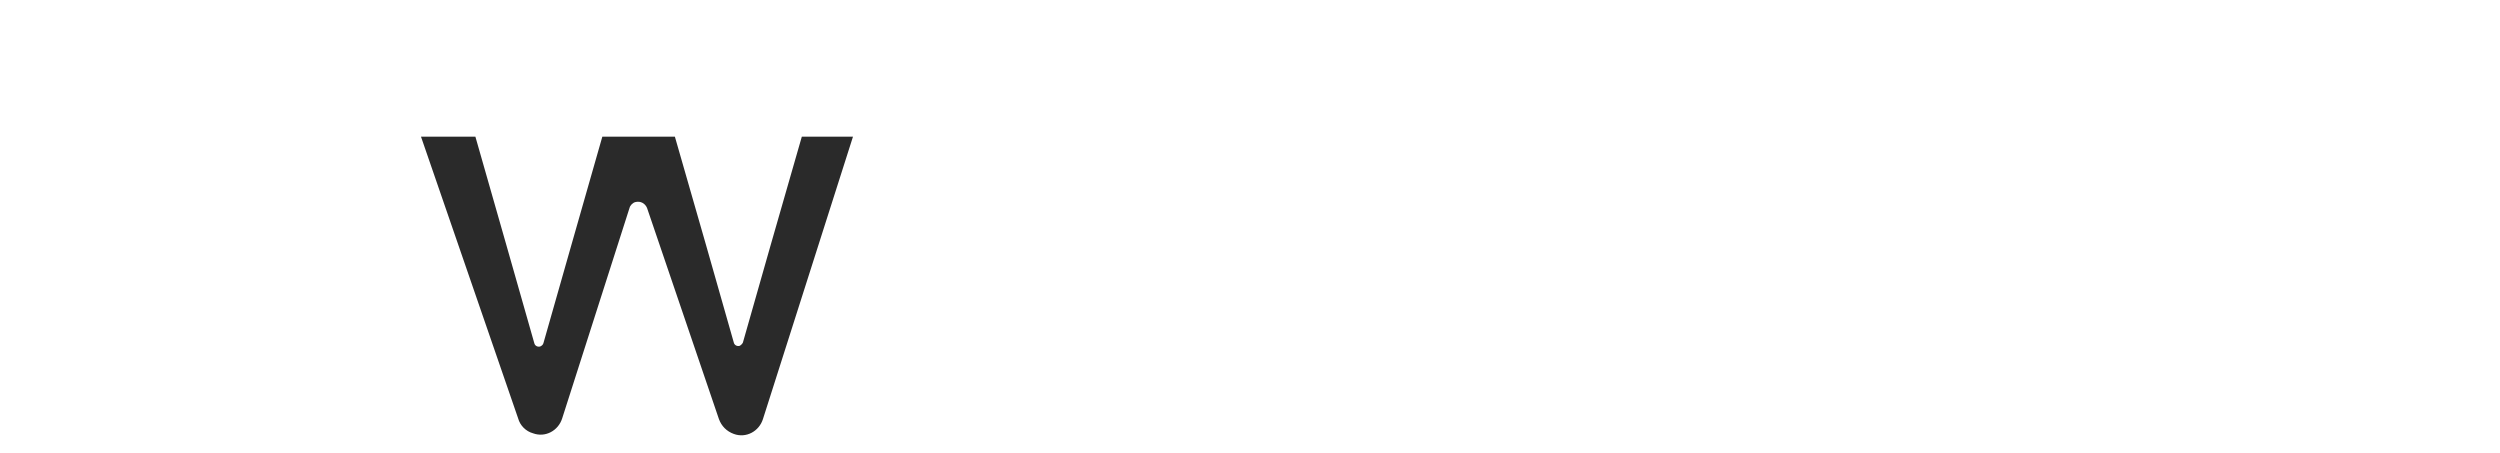 <?xml version="1.0" encoding="utf-8"?>
<!-- Generator: Adobe Illustrator 26.1.0, SVG Export Plug-In . SVG Version: 6.00 Build 0)  -->
<svg version="1.1" id="レイヤー_1" xmlns="http://www.w3.org/2000/svg" xmlns:xlink="http://www.w3.org/1999/xlink" x="0px"
	 y="0px" viewBox="0 0 386 70" style="enable-background:new 0 0 386 70;" xml:space="preserve">
<style type="text/css">
	.st0{fill-rule:evenodd;clip-rule:evenodd;fill:#2A2A2A;}
</style>
<path id="logo" class="st0" d="M111,64.7L99.9,32.1c-0.3-0.7-1-1.1-1.8-0.9c-0.4,0.1-0.8,0.5-0.9,0.9L86.8,64.6
	c-0.6,1.9-2.6,3-4.5,2.3c-1.1-0.3-2-1.2-2.3-2.3L65,21.1h8.4l4.8,16.8l4.3,15.1c0.1,0.4,0.5,0.6,0.9,0.5c0.2-0.1,0.4-0.2,0.5-0.5
	l4.3-15.1l4.8-16.8h11.2l4.8,16.7l4.3,15.1c0.1,0.4,0.5,0.6,0.9,0.5c0.2-0.1,0.4-0.3,0.5-0.5l4.3-15.1l4.8-16.7h7.9l-13.9,43.6
	c-0.6,1.9-2.6,3-4.5,2.3C112.2,66.6,111.4,65.8,111,64.7L111,64.7z"/>
</svg>
